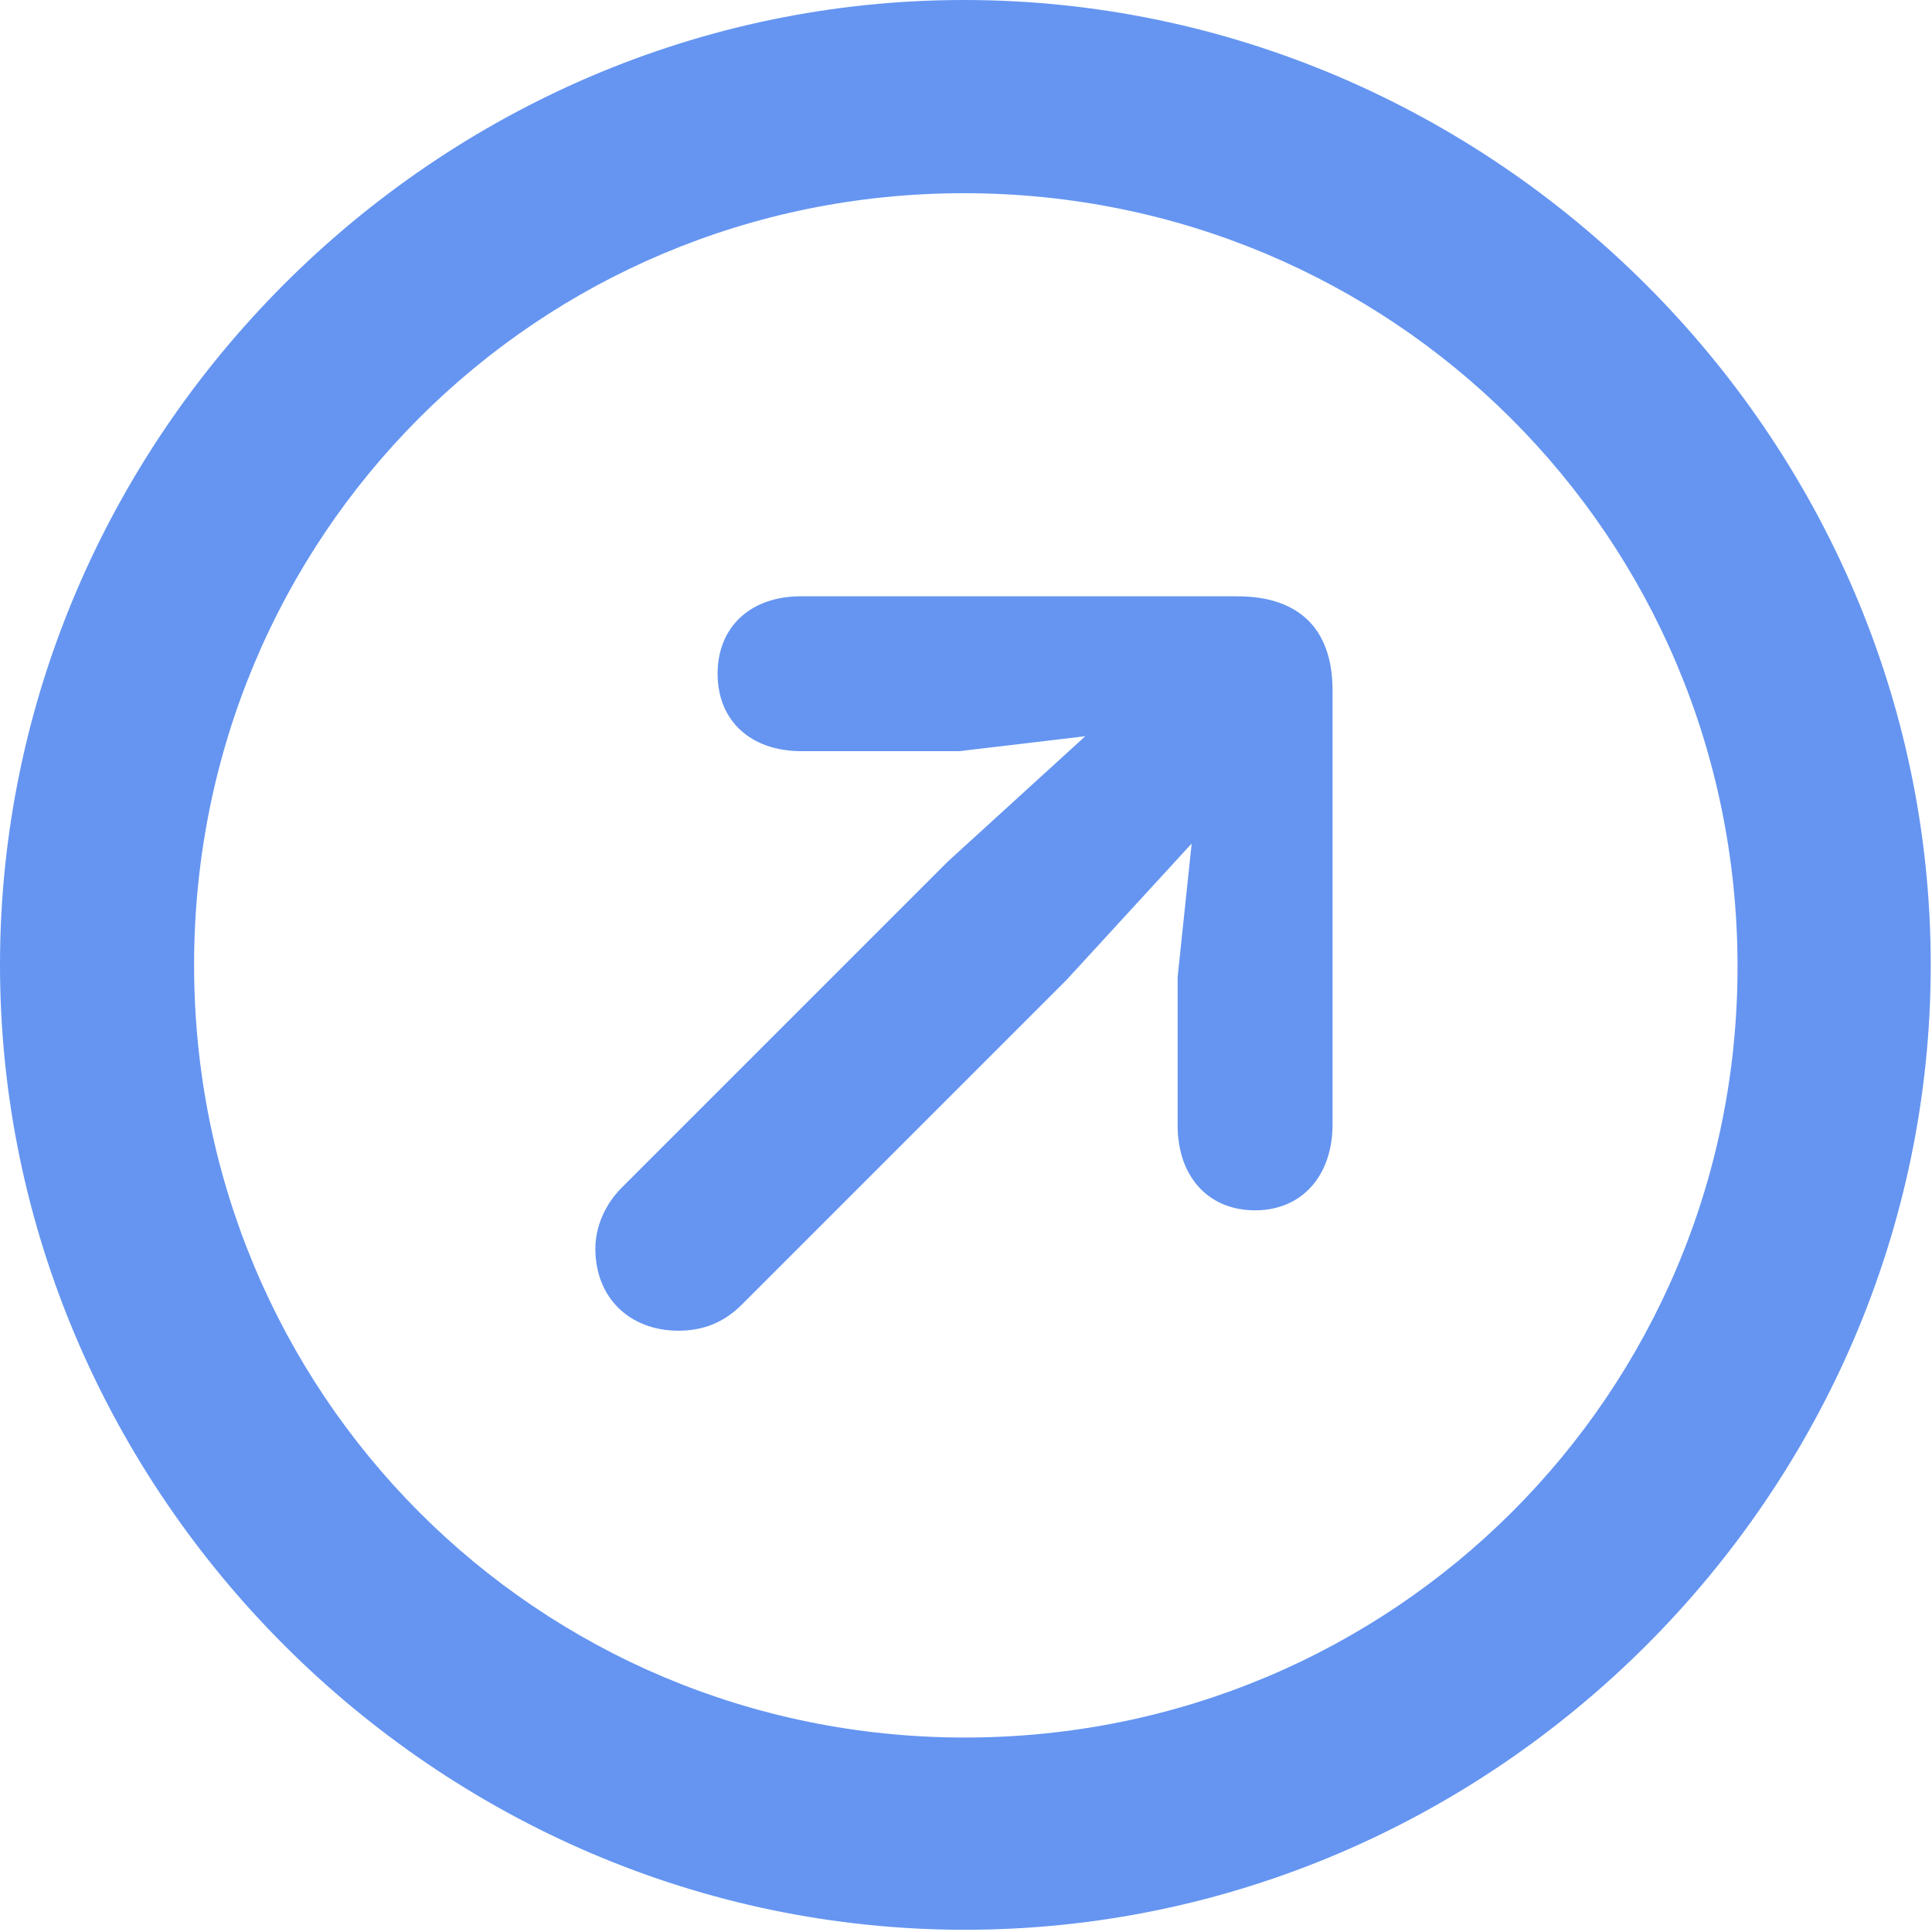 <svg id="icon"  viewBox="0 0 26 26" fill="none" xmlns="http://www.w3.org/2000/svg">
  <path d="M12.985 25.97C20.105 25.97 25.983 20.093 25.983 12.985C25.983 5.877 20.093 0 12.972 0C5.865 0 0 5.877 0 12.985C0 20.093 5.877 25.97 12.985 25.97ZM12.985 23.383C7.221 23.383 2.612 18.749 2.612 12.985C2.612 7.221 7.221 2.6 12.972 2.6C18.737 2.6 23.37 7.221 23.383 12.985C23.396 18.749 18.749 23.383 12.985 23.383ZM16.89 16.288C17.531 16.288 17.933 15.811 17.933 15.132V9.293C17.933 8.426 17.443 8.025 16.652 8.025H10.775C10.097 8.025 9.657 8.439 9.657 9.067C9.657 9.695 10.097 10.109 10.787 10.109H12.91L14.605 9.908L12.759 11.591L8.364 15.986C8.15 16.2 8.012 16.501 8.012 16.803C8.012 17.468 8.477 17.908 9.13 17.908C9.469 17.908 9.745 17.795 9.984 17.556L14.354 13.186L16.037 11.352L15.848 13.148V15.145C15.848 15.836 16.263 16.288 16.89 16.288Z" fill="#6595F1"/>
</svg>
